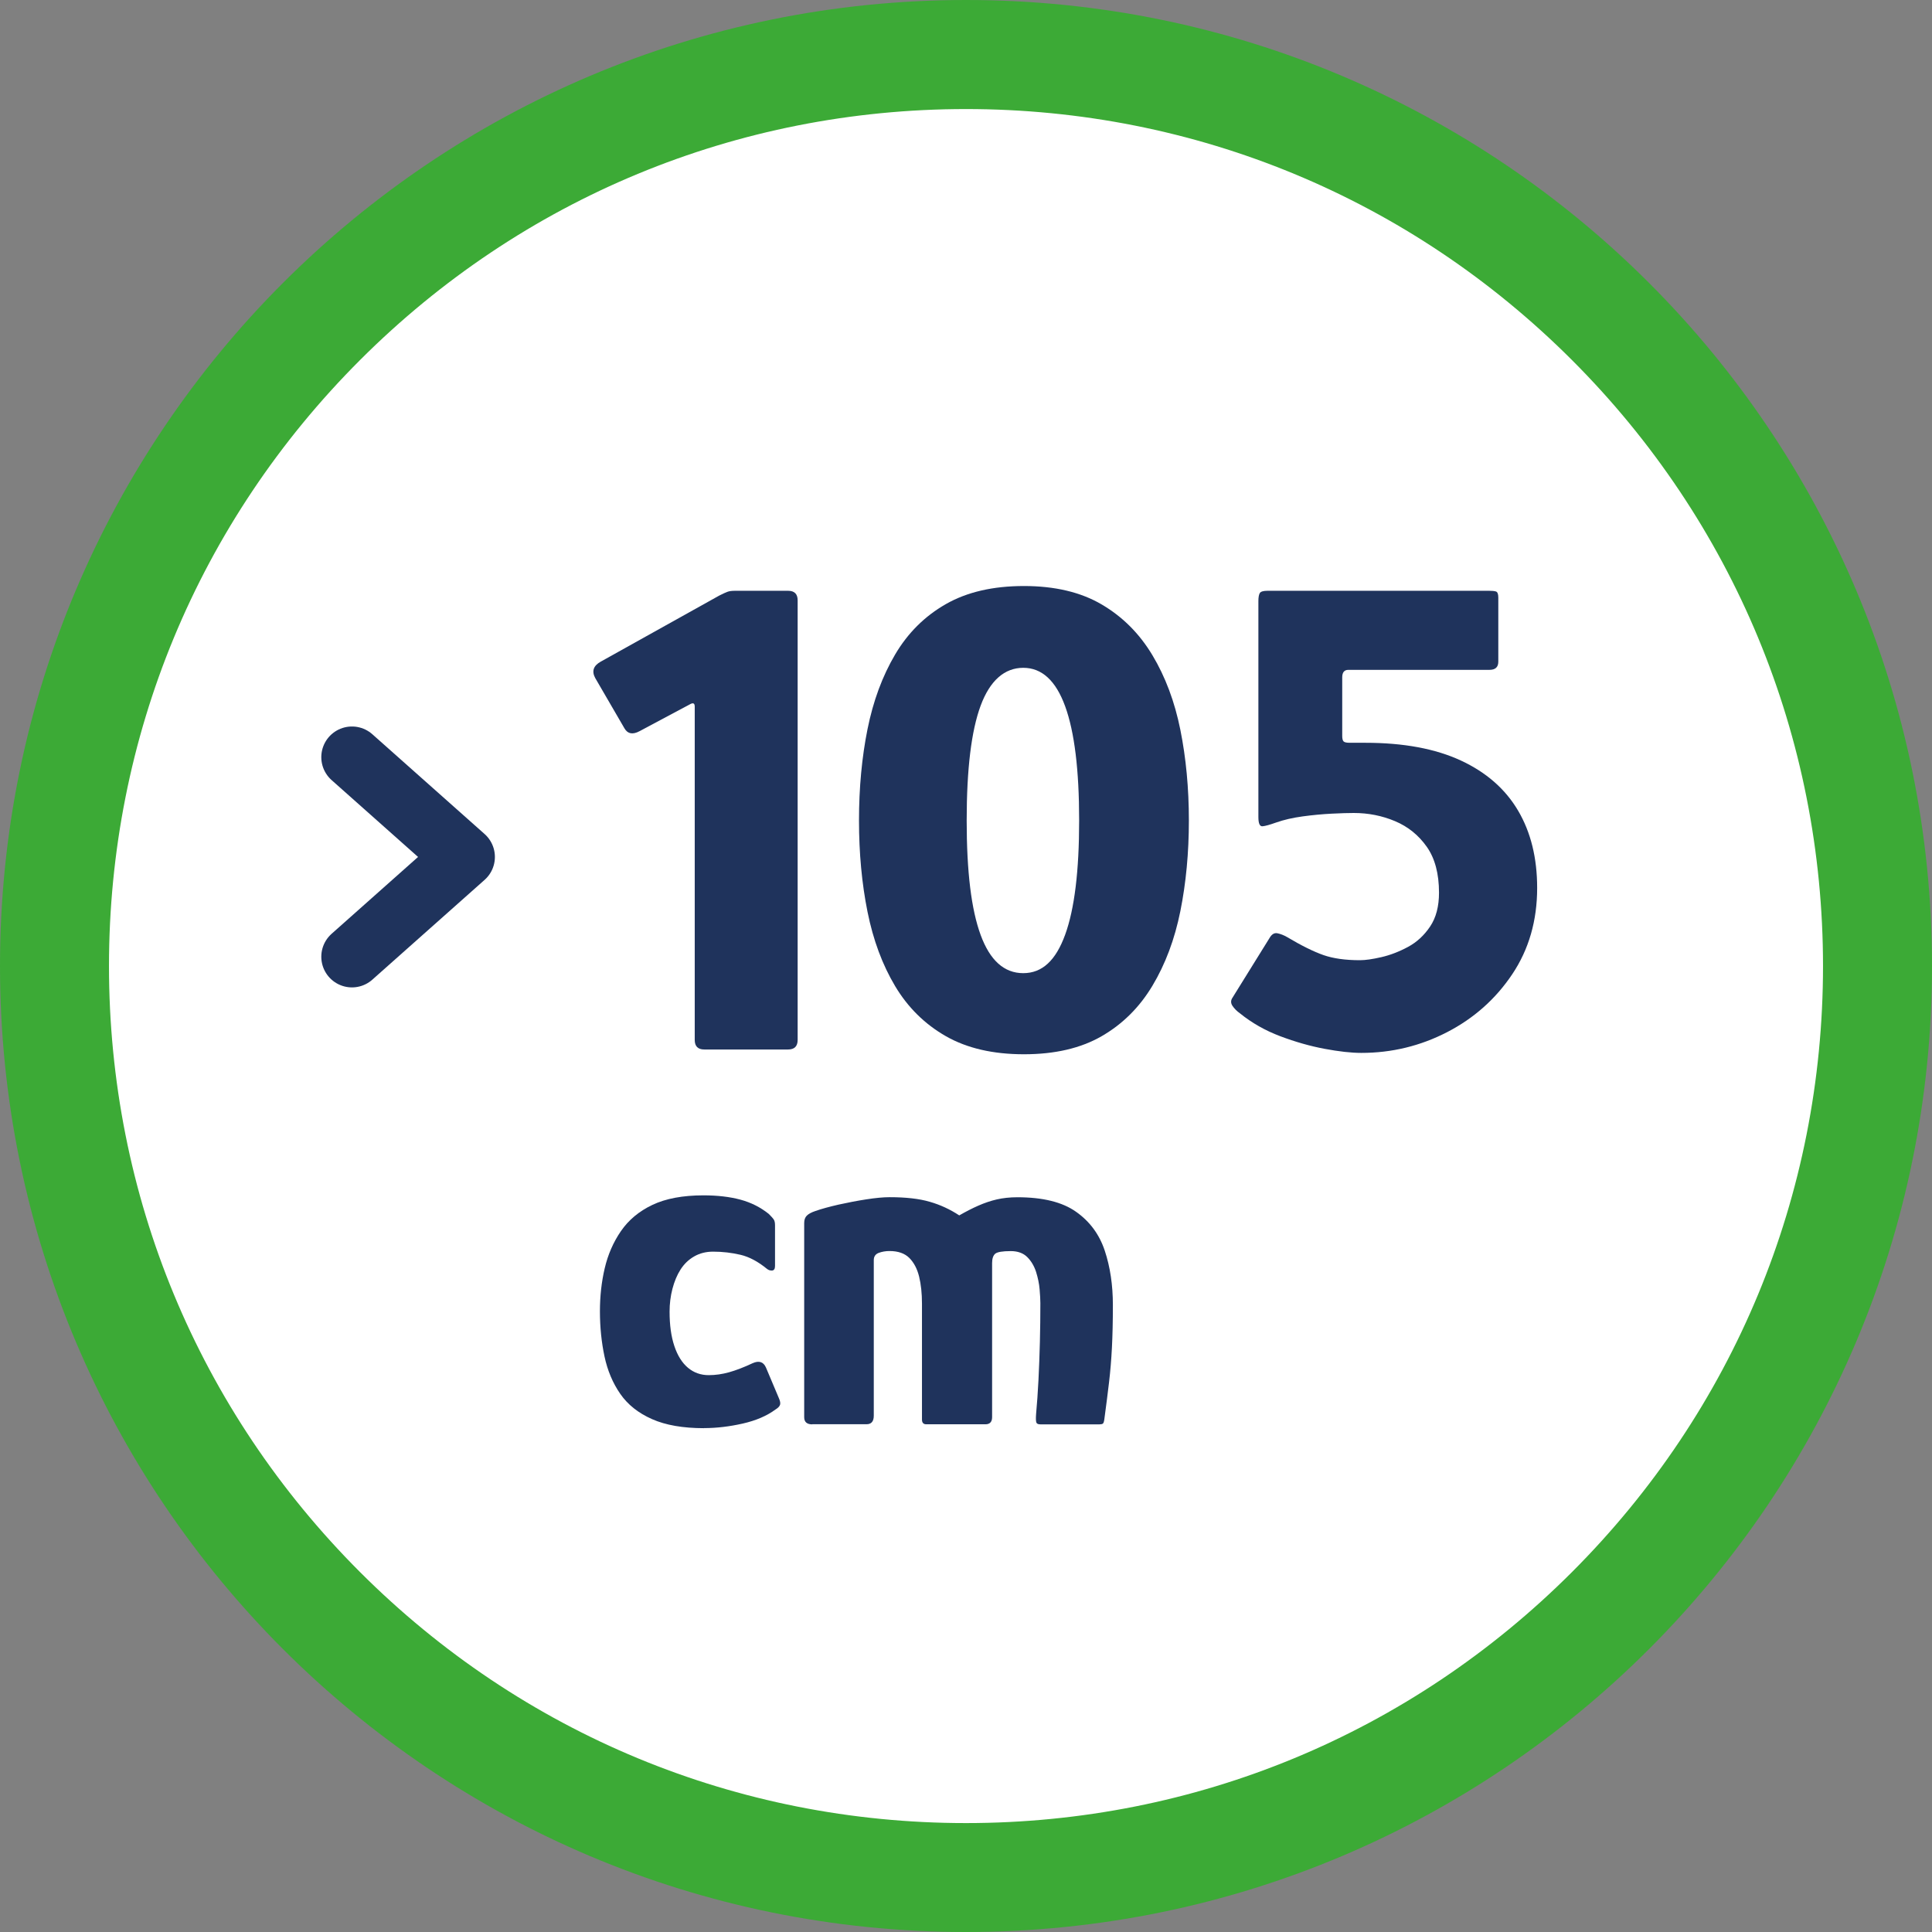 <?xml version="1.0" encoding="UTF-8"?>
<svg xmlns="http://www.w3.org/2000/svg" viewBox="0 0 283.46 283.46">
  <rect x="0" y="0" width="283.46" height="283.46" fill="#808080" stroke="none"/>
  <defs>
    <style>
      .cls-1 {
        fill: none;
        stroke: #1f335c;
        stroke-linecap: round;
        stroke-linejoin: round;
        stroke-width: 9px;
      }

      .cls-2 {
        fill: #3caa36;
      }

      .cls-3 {
        fill: #fff;
        fill-rule: evenodd;
      }

      .cls-4 {
        fill: #1f335c;
      }
    </style>
  </defs>
  <g id="wit_bg" data-name="wit bg">
    <path class="cls-3" d="M141.73,282.05c77.28,0,140.31-63.04,140.31-140.32S219.02,1.42,141.73,1.42,1.42,64.45,1.42,141.73s63.03,140.32,140.32,140.32Z"/>
    <path class="cls-3" d="M141.73,282.05c77.28,0,140.31-63.04,140.31-140.32S219.02,1.42,141.73,1.42,1.42,64.45,1.42,141.73s63.03,140.32,140.32,140.32Z"/>
    <path class="cls-3" d="M141.73,282.05c77.28,0,140.31-63.04,140.31-140.32S219.02,1.42,141.73,1.42,1.42,64.45,1.42,141.73s63.03,140.32,140.32,140.32Z"/>
    <path class="cls-3" d="M141.73,282.05c77.28,0,140.31-63.04,140.31-140.32S219.02,1.42,141.73,1.42,1.42,64.45,1.42,141.73s63.03,140.32,140.32,140.32Z"/>
  </g>
  <g id="pictogram">
    <g>
      <path class="cls-4" d="M103.33,153.98c-.93,0-1.4-.47-1.4-1.4v-48.9c0-.47-.2-.6-.6-.4l-7.5,4c-1,.53-1.73.4-2.2-.4l-4.3-7.4c-.54-1-.27-1.8.8-2.4l17.4-9.7c.53-.27.93-.45,1.2-.55.27-.1.63-.15,1.1-.15h7.8c.93,0,1.4.47,1.4,1.4v64.5c0,.93-.47,1.4-1.4,1.4h-12.3Z"/>
      <path class="cls-4" d="M174.43,120.38c0,4.73-.42,9.17-1.25,13.3-.83,4.13-2.2,7.78-4.1,10.95-1.9,3.17-4.38,5.63-7.45,7.4-3.07,1.77-6.87,2.65-11.4,2.65s-8.35-.88-11.45-2.65c-3.1-1.77-5.58-4.22-7.45-7.35-1.87-3.13-3.22-6.77-4.05-10.9-.83-4.13-1.25-8.6-1.25-13.4s.42-9.27,1.25-13.4c.83-4.13,2.18-7.78,4.05-10.95,1.87-3.17,4.35-5.63,7.45-7.4,3.1-1.77,6.92-2.65,11.45-2.65s8.33.9,11.4,2.7c3.07,1.8,5.55,4.28,7.45,7.45,1.9,3.17,3.27,6.82,4.1,10.95.83,4.13,1.25,8.57,1.25,13.3ZM158.33,120.38c0-7.4-.68-12.98-2.05-16.75-1.37-3.77-3.42-5.65-6.15-5.65s-4.88,1.85-6.25,5.55c-1.37,3.7-2.05,9.32-2.05,16.85s.68,13.07,2.05,16.8c1.37,3.73,3.45,5.6,6.25,5.6s4.78-1.88,6.15-5.65c1.37-3.77,2.05-9.35,2.05-16.75Z"/>
      <path class="cls-4" d="M199.73,154.48c-1.47,0-3.27-.2-5.4-.6-2.13-.4-4.3-1.02-6.5-1.85-2.2-.83-4.17-1.95-5.9-3.35-.47-.33-.83-.7-1.1-1.1-.27-.4-.27-.8,0-1.2l5.4-8.7c.33-.6.73-.85,1.2-.75.47.1.93.28,1.4.55,2.13,1.27,3.92,2.15,5.35,2.65,1.43.5,3.22.75,5.35.75.8,0,1.85-.15,3.15-.45,1.3-.3,2.6-.8,3.9-1.5,1.3-.7,2.38-1.7,3.25-3,.87-1.3,1.3-2.95,1.3-4.95,0-2.8-.6-5.05-1.8-6.75-1.2-1.7-2.75-2.95-4.65-3.75s-3.92-1.2-6.05-1.2c-.8,0-1.88.03-3.25.1-1.37.07-2.78.2-4.25.4-1.47.2-2.77.5-3.9.9-.93.33-1.6.52-2,.55-.4.03-.6-.42-.6-1.35v-31.7c0-.53.07-.92.2-1.15.13-.23.5-.35,1.1-.35h32.6c.4,0,.72.03.95.1.23.07.35.37.35.9v9.4c0,.8-.43,1.2-1.3,1.2h-20.7c-.6,0-.9.37-.9,1.1v8.6c0,.4.07.67.2.8.13.13.43.2.9.2h2.3c5.6,0,10.27.87,14,2.6,3.73,1.73,6.53,4.18,8.4,7.35,1.87,3.17,2.8,6.95,2.8,11.35,0,4.8-1.22,9.02-3.65,12.65-2.43,3.63-5.62,6.47-9.55,8.5-3.93,2.03-8.13,3.05-12.6,3.05Z"/>
      <path class="cls-4" d="M103.29,209.54c-3.08,0-5.62-.44-7.63-1.33-2.01-.89-3.56-2.12-4.66-3.71-1.1-1.59-1.87-3.42-2.31-5.49s-.67-4.28-.67-6.62c0-2.19.23-4.29.7-6.3.47-2.01,1.26-3.83,2.38-5.46s2.66-2.92,4.62-3.85c1.96-.93,4.46-1.4,7.49-1.4,2.05,0,3.86.21,5.42.63s2.95,1.12,4.17,2.1c.37.37.62.65.74.84.12.19.17.47.17.84v5.95c0,.42-.14.64-.42.67-.28.02-.54-.06-.77-.25-1.31-1.07-2.6-1.76-3.88-2.06-1.28-.3-2.62-.46-4.02-.46-1.03,0-1.95.23-2.77.7-.82.47-1.48,1.11-2,1.92s-.91,1.76-1.19,2.83c-.28,1.07-.42,2.19-.42,3.36,0,1.96.23,3.64.7,5.04.47,1.4,1.13,2.46,2,3.19.86.72,1.88,1.08,3.04,1.08.98,0,1.97-.14,2.98-.42,1-.28,2.16-.72,3.46-1.33.93-.42,1.59-.21,1.96.63l1.89,4.48c.19.42.25.75.18.98-.07.23-.29.47-.67.7-1.26.93-2.86,1.62-4.79,2.06-1.94.44-3.84.67-5.71.67Z"/>
      <path class="cls-4" d="M119.18,208.98c-.79,0-1.19-.35-1.19-1.05v-28.49c0-.47.13-.83.38-1.08.26-.26.67-.48,1.23-.67.93-.33,2.08-.64,3.43-.95,1.35-.3,2.71-.56,4.06-.77,1.35-.21,2.5-.32,3.43-.32,2.38,0,4.34.22,5.88.67,1.54.44,2.99,1.11,4.34,2,.98-.56,1.91-1.04,2.8-1.43s1.79-.7,2.7-.91,1.92-.32,3.04-.32c3.73,0,6.6.71,8.61,2.14,2.01,1.42,3.41,3.32,4.2,5.7.79,2.38,1.19,5.04,1.19,7.98,0,2.38-.05,4.46-.14,6.23-.09,1.77-.23,3.46-.42,5.07-.19,1.61-.42,3.44-.7,5.5-.05.33-.12.53-.21.59-.09.07-.26.11-.49.11h-8.68c-.33,0-.53-.09-.59-.28-.07-.19-.08-.58-.04-1.19.14-1.54.26-3.21.35-5,.09-1.8.16-3.66.21-5.6.05-1.94.07-3.84.07-5.71,0-.51-.04-1.19-.11-2.03-.07-.84-.25-1.69-.52-2.56-.28-.86-.71-1.59-1.29-2.17-.58-.58-1.39-.88-2.42-.88-1.21,0-1.97.13-2.28.38-.3.26-.46.71-.46,1.37v22.61c0,.7-.33,1.05-.98,1.05h-8.68c-.42,0-.63-.23-.63-.7v-17.01c0-1.49-.14-2.81-.42-3.96-.28-1.14-.76-2.05-1.43-2.73-.68-.68-1.65-1.02-2.91-1.02-.28,0-.56.02-.84.07-.28.05-.54.12-.77.21-.47.19-.7.54-.7,1.05v22.82c0,.84-.35,1.26-1.05,1.26h-7.98Z"/>
    </g>
    <polyline class="cls-1" points="51.64 140.37 68.11 125.73 51.64 111.09"/>
  </g>
  <g id="rand">
    <path class="cls-2" d="M141.73,16c33.58,0,65.16,13.08,88.91,36.83s36.83,55.32,36.83,88.91-13.08,65.16-36.83,88.91c-23.75,23.75-55.32,36.83-88.91,36.83s-65.16-13.08-88.91-36.83c-23.75-23.75-36.83-55.32-36.83-88.91s13.08-65.16,36.83-88.91c23.75-23.75,55.32-36.83,88.91-36.83M141.73,0C63.46,0,0,63.46,0,141.73s63.46,141.73,141.73,141.73,141.73-63.46,141.73-141.73S220.01,0,141.73,0h0Z"/>
  </g>
</svg>